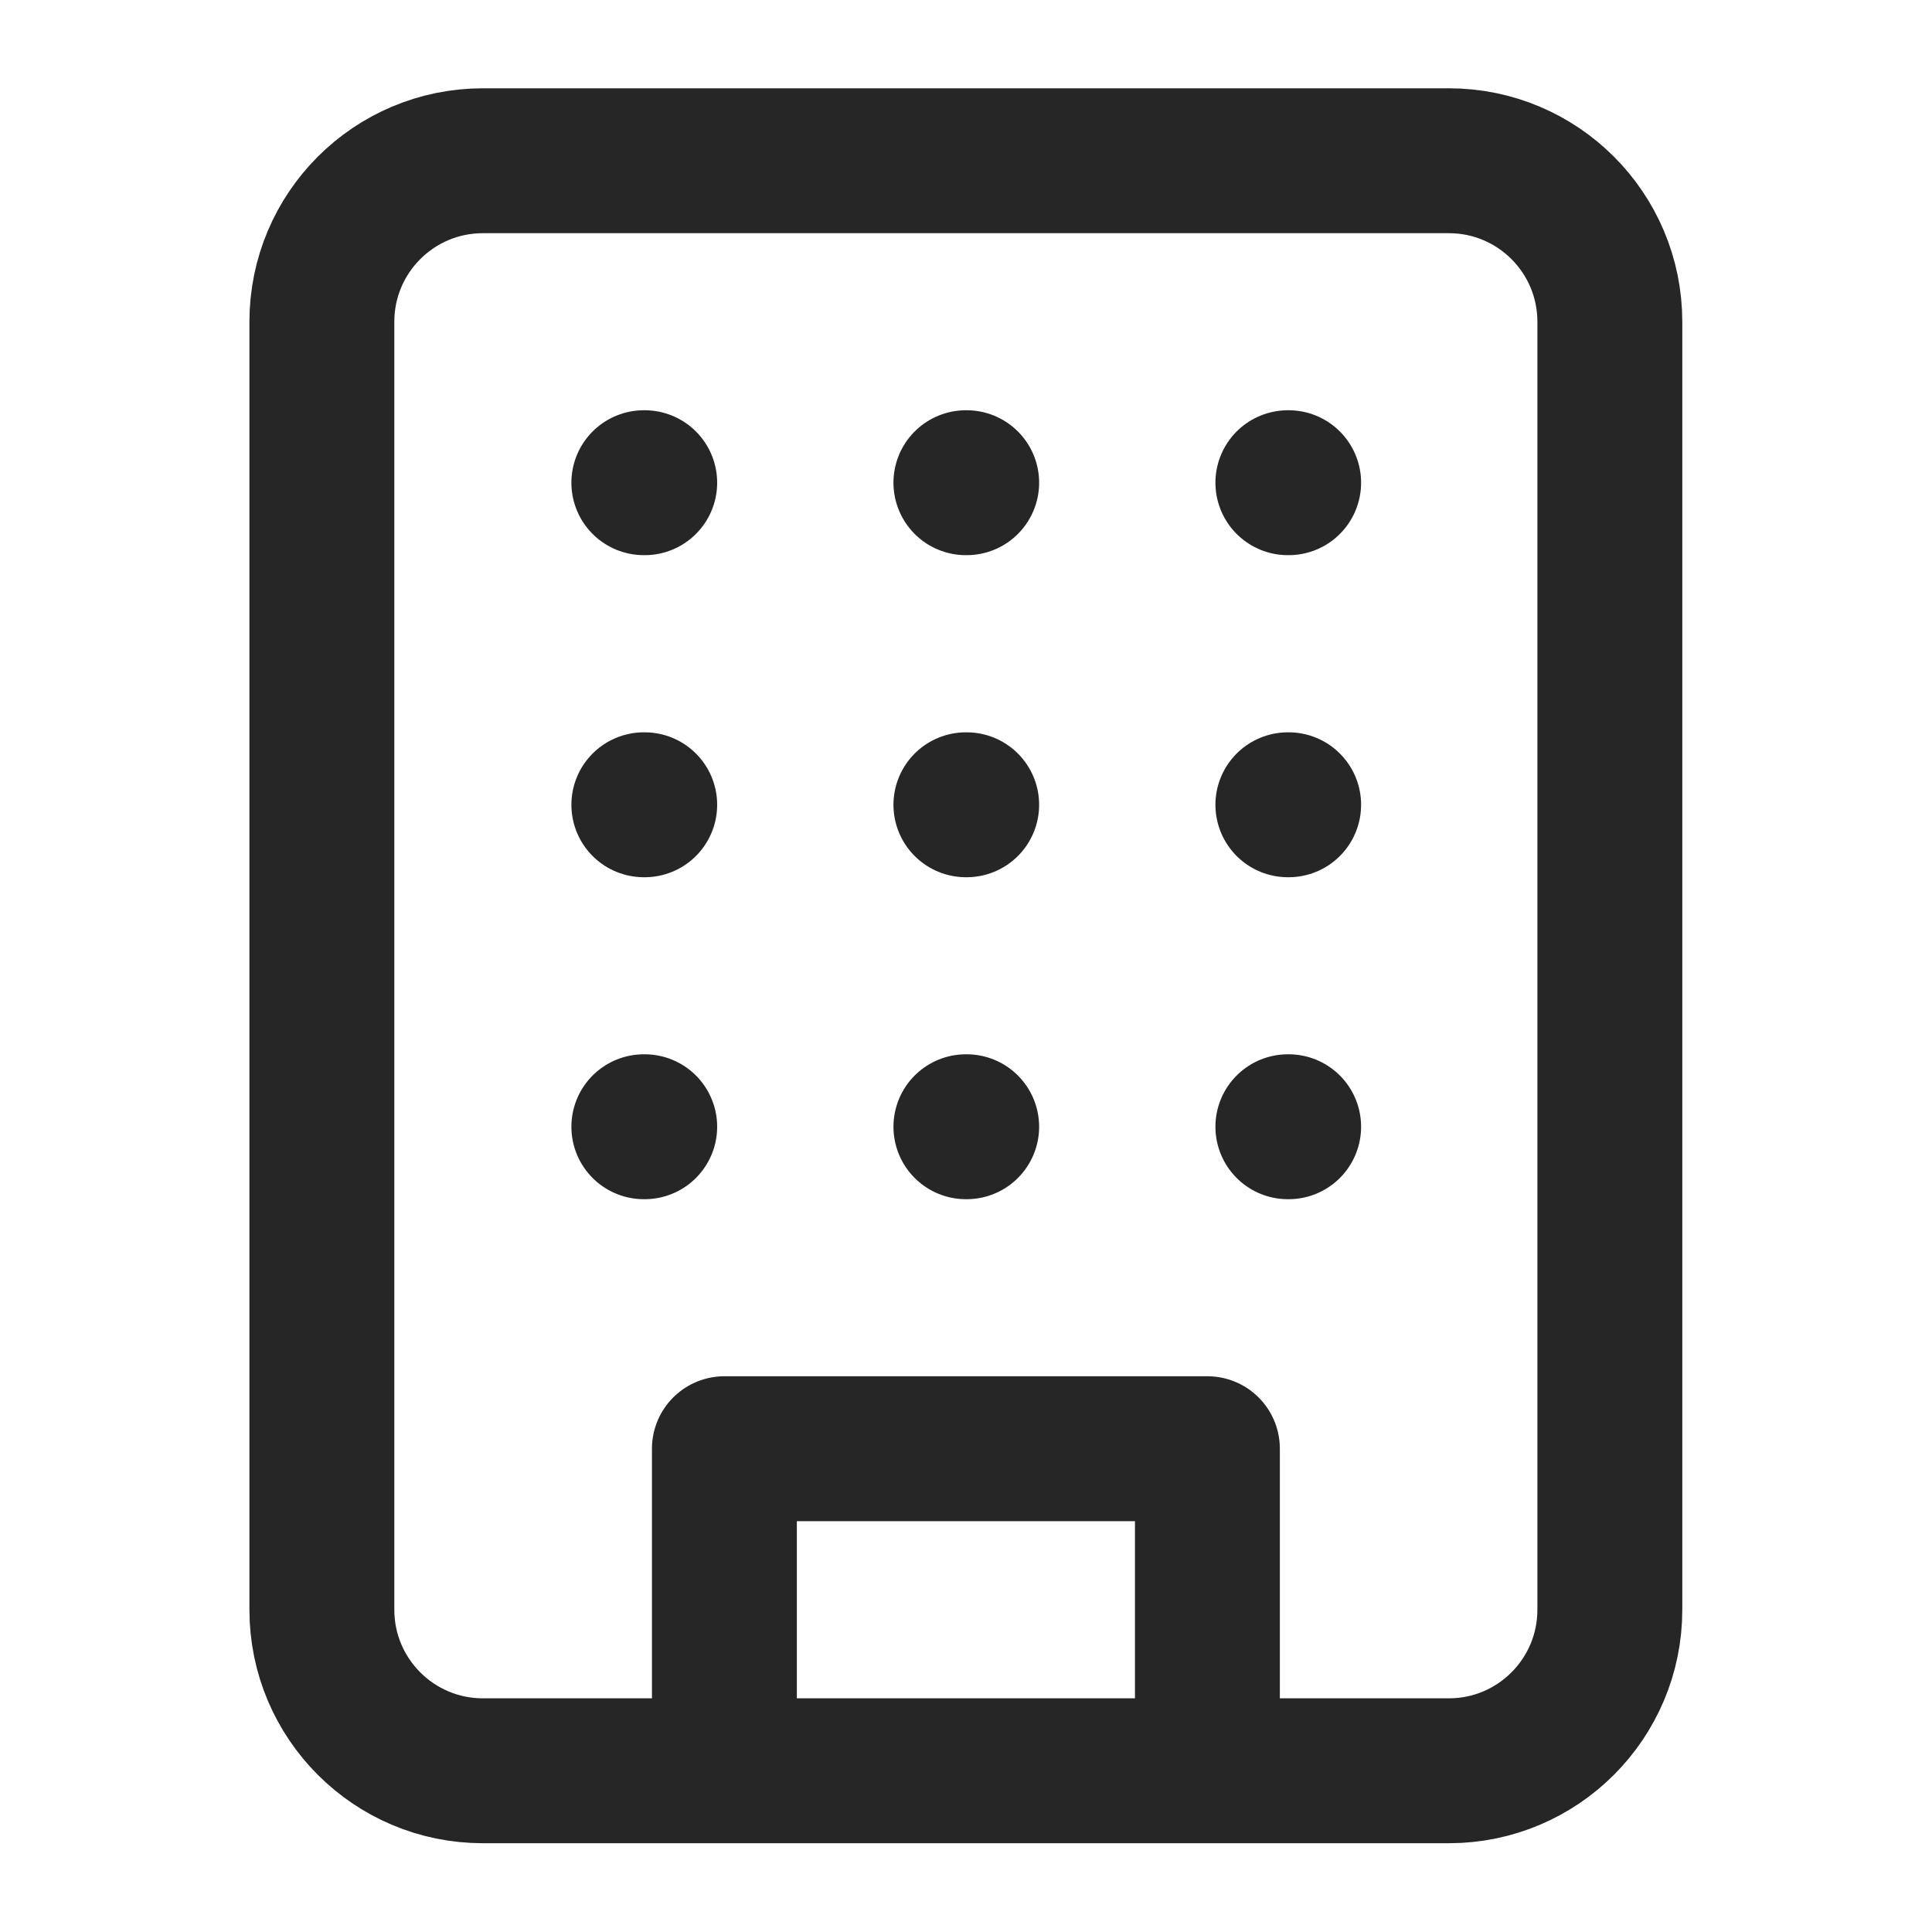 <svg width="20" height="20" viewBox="0 0 20 20" fill="none" xmlns="http://www.w3.org/2000/svg">
<path d="M7.499 18.331V14.997H12.499V18.331M6.665 4.997H6.674M13.332 4.997H13.34M9.999 4.997H10.007M9.999 8.331H10.007M9.999 11.664H10.007M13.332 8.331H13.34M13.332 11.664H13.34M6.665 8.331H6.674M6.665 11.664H6.674M4.999 1.664H14.999C15.919 1.664 16.665 2.41 16.665 3.331V16.664C16.665 17.584 15.919 18.331 14.999 18.331H4.999C4.078 18.331 3.332 17.584 3.332 16.664V3.331C3.332 2.41 4.078 1.664 4.999 1.664Z" stroke="#262626" stroke-width="1.5" stroke-linecap="round" stroke-linejoin="round"/>
</svg>
